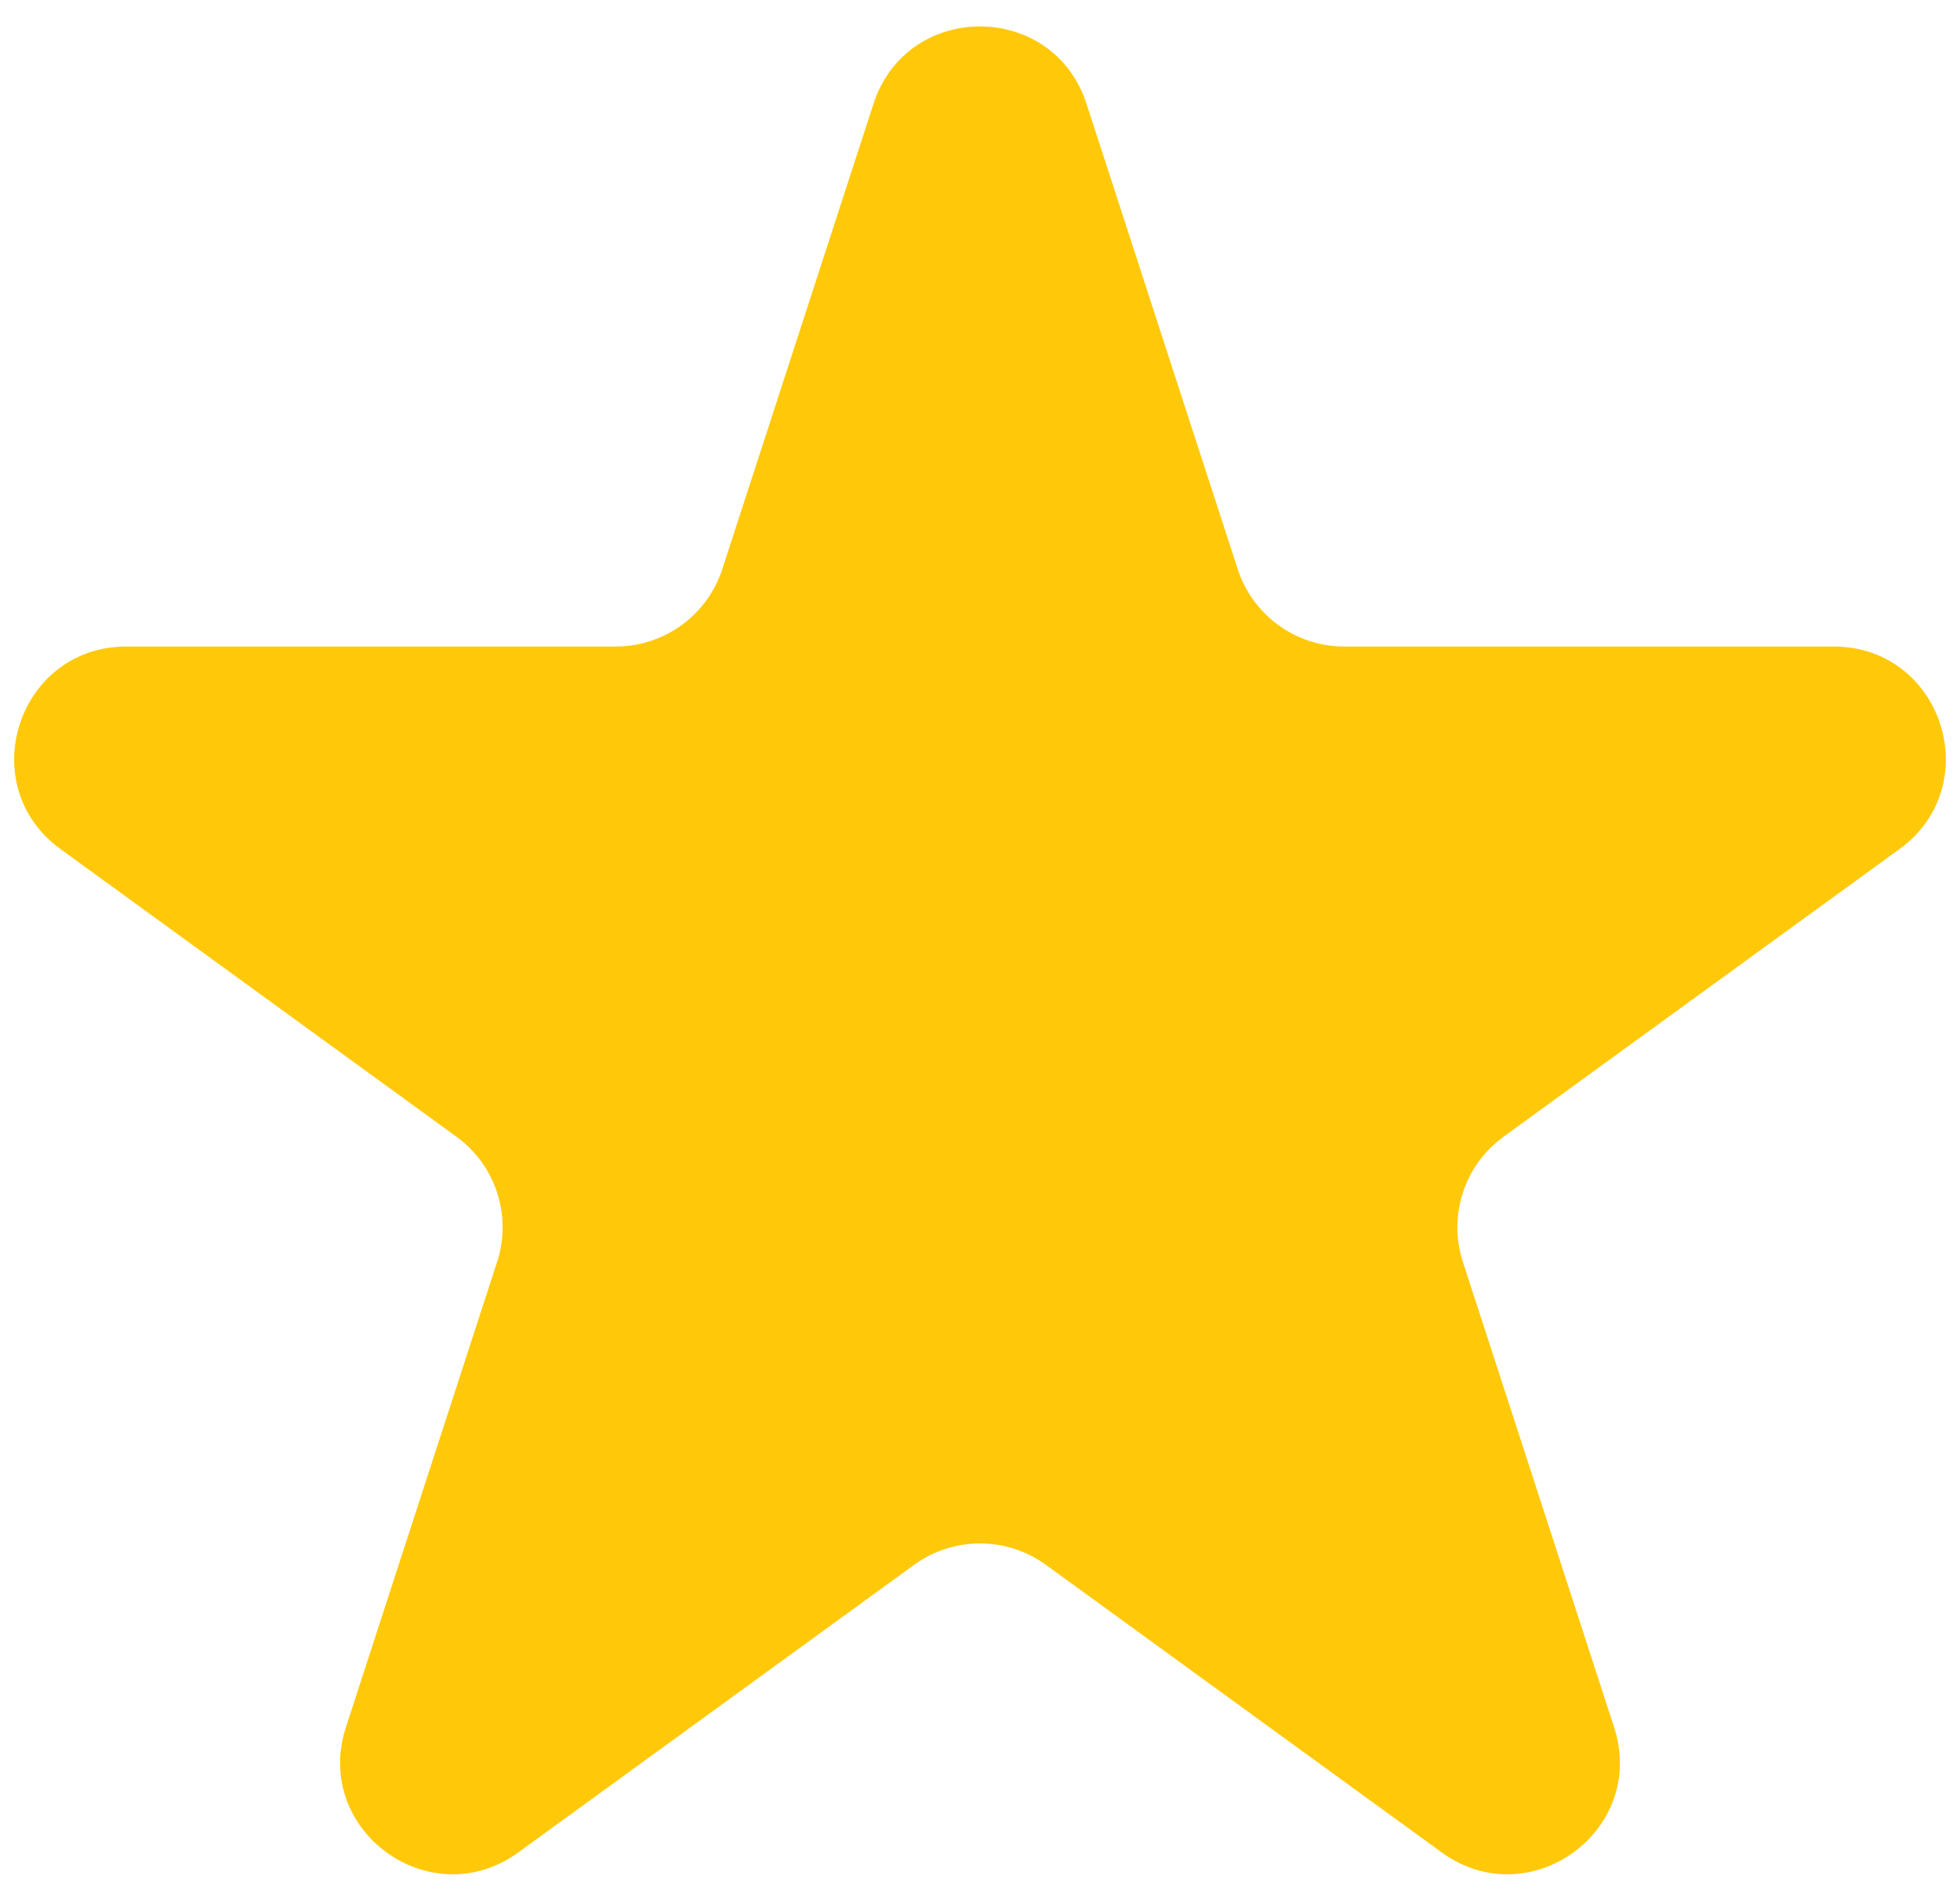 <svg width="35" height="34" viewBox="0 0 35 34" fill="none" xmlns="http://www.w3.org/2000/svg">
<path d="M15.598 1.854C16.197 0.011 18.803 0.011 19.402 1.854L22.102 10.165C22.37 10.989 23.138 11.547 24.005 11.547H32.743C34.681 11.547 35.486 14.026 33.919 15.165L26.849 20.302C26.148 20.811 25.855 21.714 26.123 22.538L28.823 30.849C29.422 32.691 27.313 34.224 25.745 33.085L18.676 27.948C17.975 27.439 17.025 27.439 16.324 27.948L9.255 33.085C7.687 34.224 5.578 32.691 6.177 30.849L8.877 22.538C9.145 21.714 8.852 20.811 8.151 20.302L1.081 15.165C-0.486 14.026 0.319 11.547 2.257 11.547H10.995C11.862 11.547 12.63 10.989 12.898 10.165L15.598 1.854Z" fill="#FFC90A"/>
</svg>
